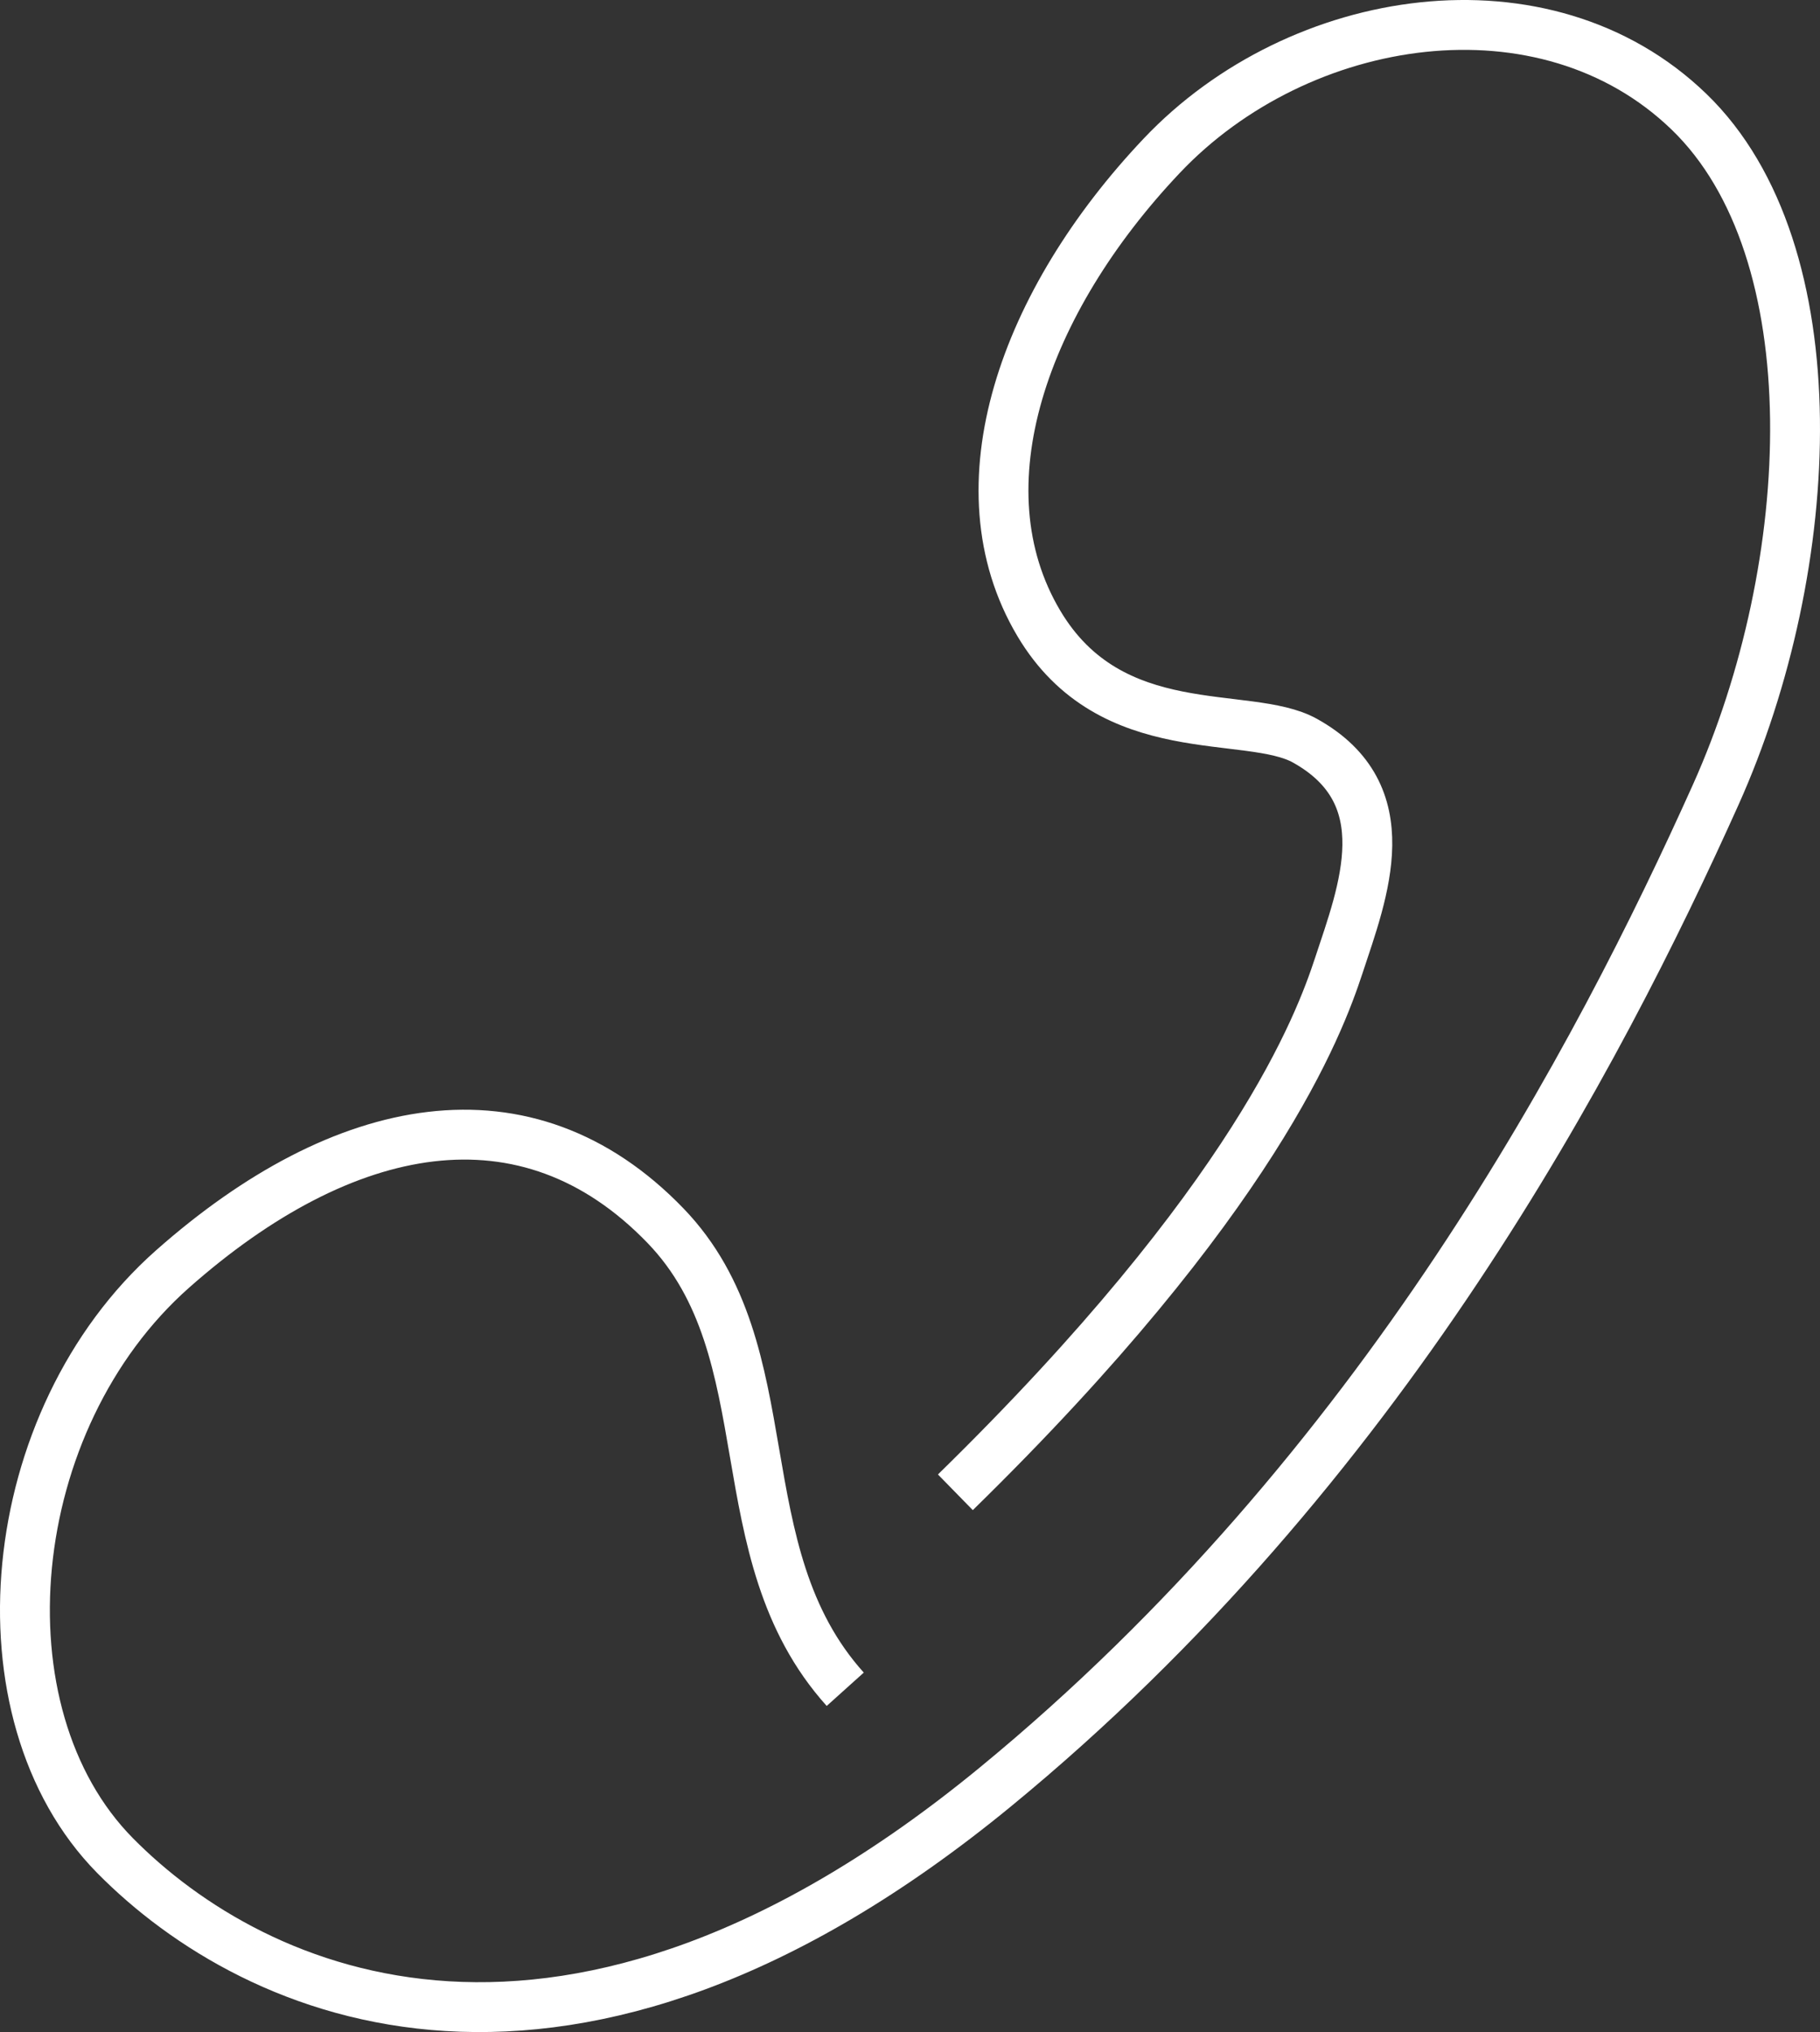 <svg width="146" height="163" viewBox="0 0 146 163" xmlns="http://www.w3.org/2000/svg"><rect x="0" y="0" width="146" height="163" fill="#333333" stroke="none"/><path d="M67.805 135.503c-9.925-11.032-4.657-27.063-14.417-37.183-11.157-11.567-25.846-8.644-39.54 3.468-13.693 12.111-15.9 35.622-4.614 47.06 11.217 11.366 36.299 22.666 70.604-5.5 31.052-25.495 48.415-58.729 57.783-79.569 8.292-18.449 9.415-43.659-2.127-54.813-11.542-11.153-31.262-8.135-42.3 3.529-11.037 11.663-16.382 26.522-9.863 37.503 5.823 9.806 16.774 6.872 21.349 9.414 7.763 4.315 4.68 12.089 2.717 18.042-1.553 4.707-6.692 18.715-30.757 42.249" stroke="#FFF" stroke-width="4" fill="none"/></svg>
